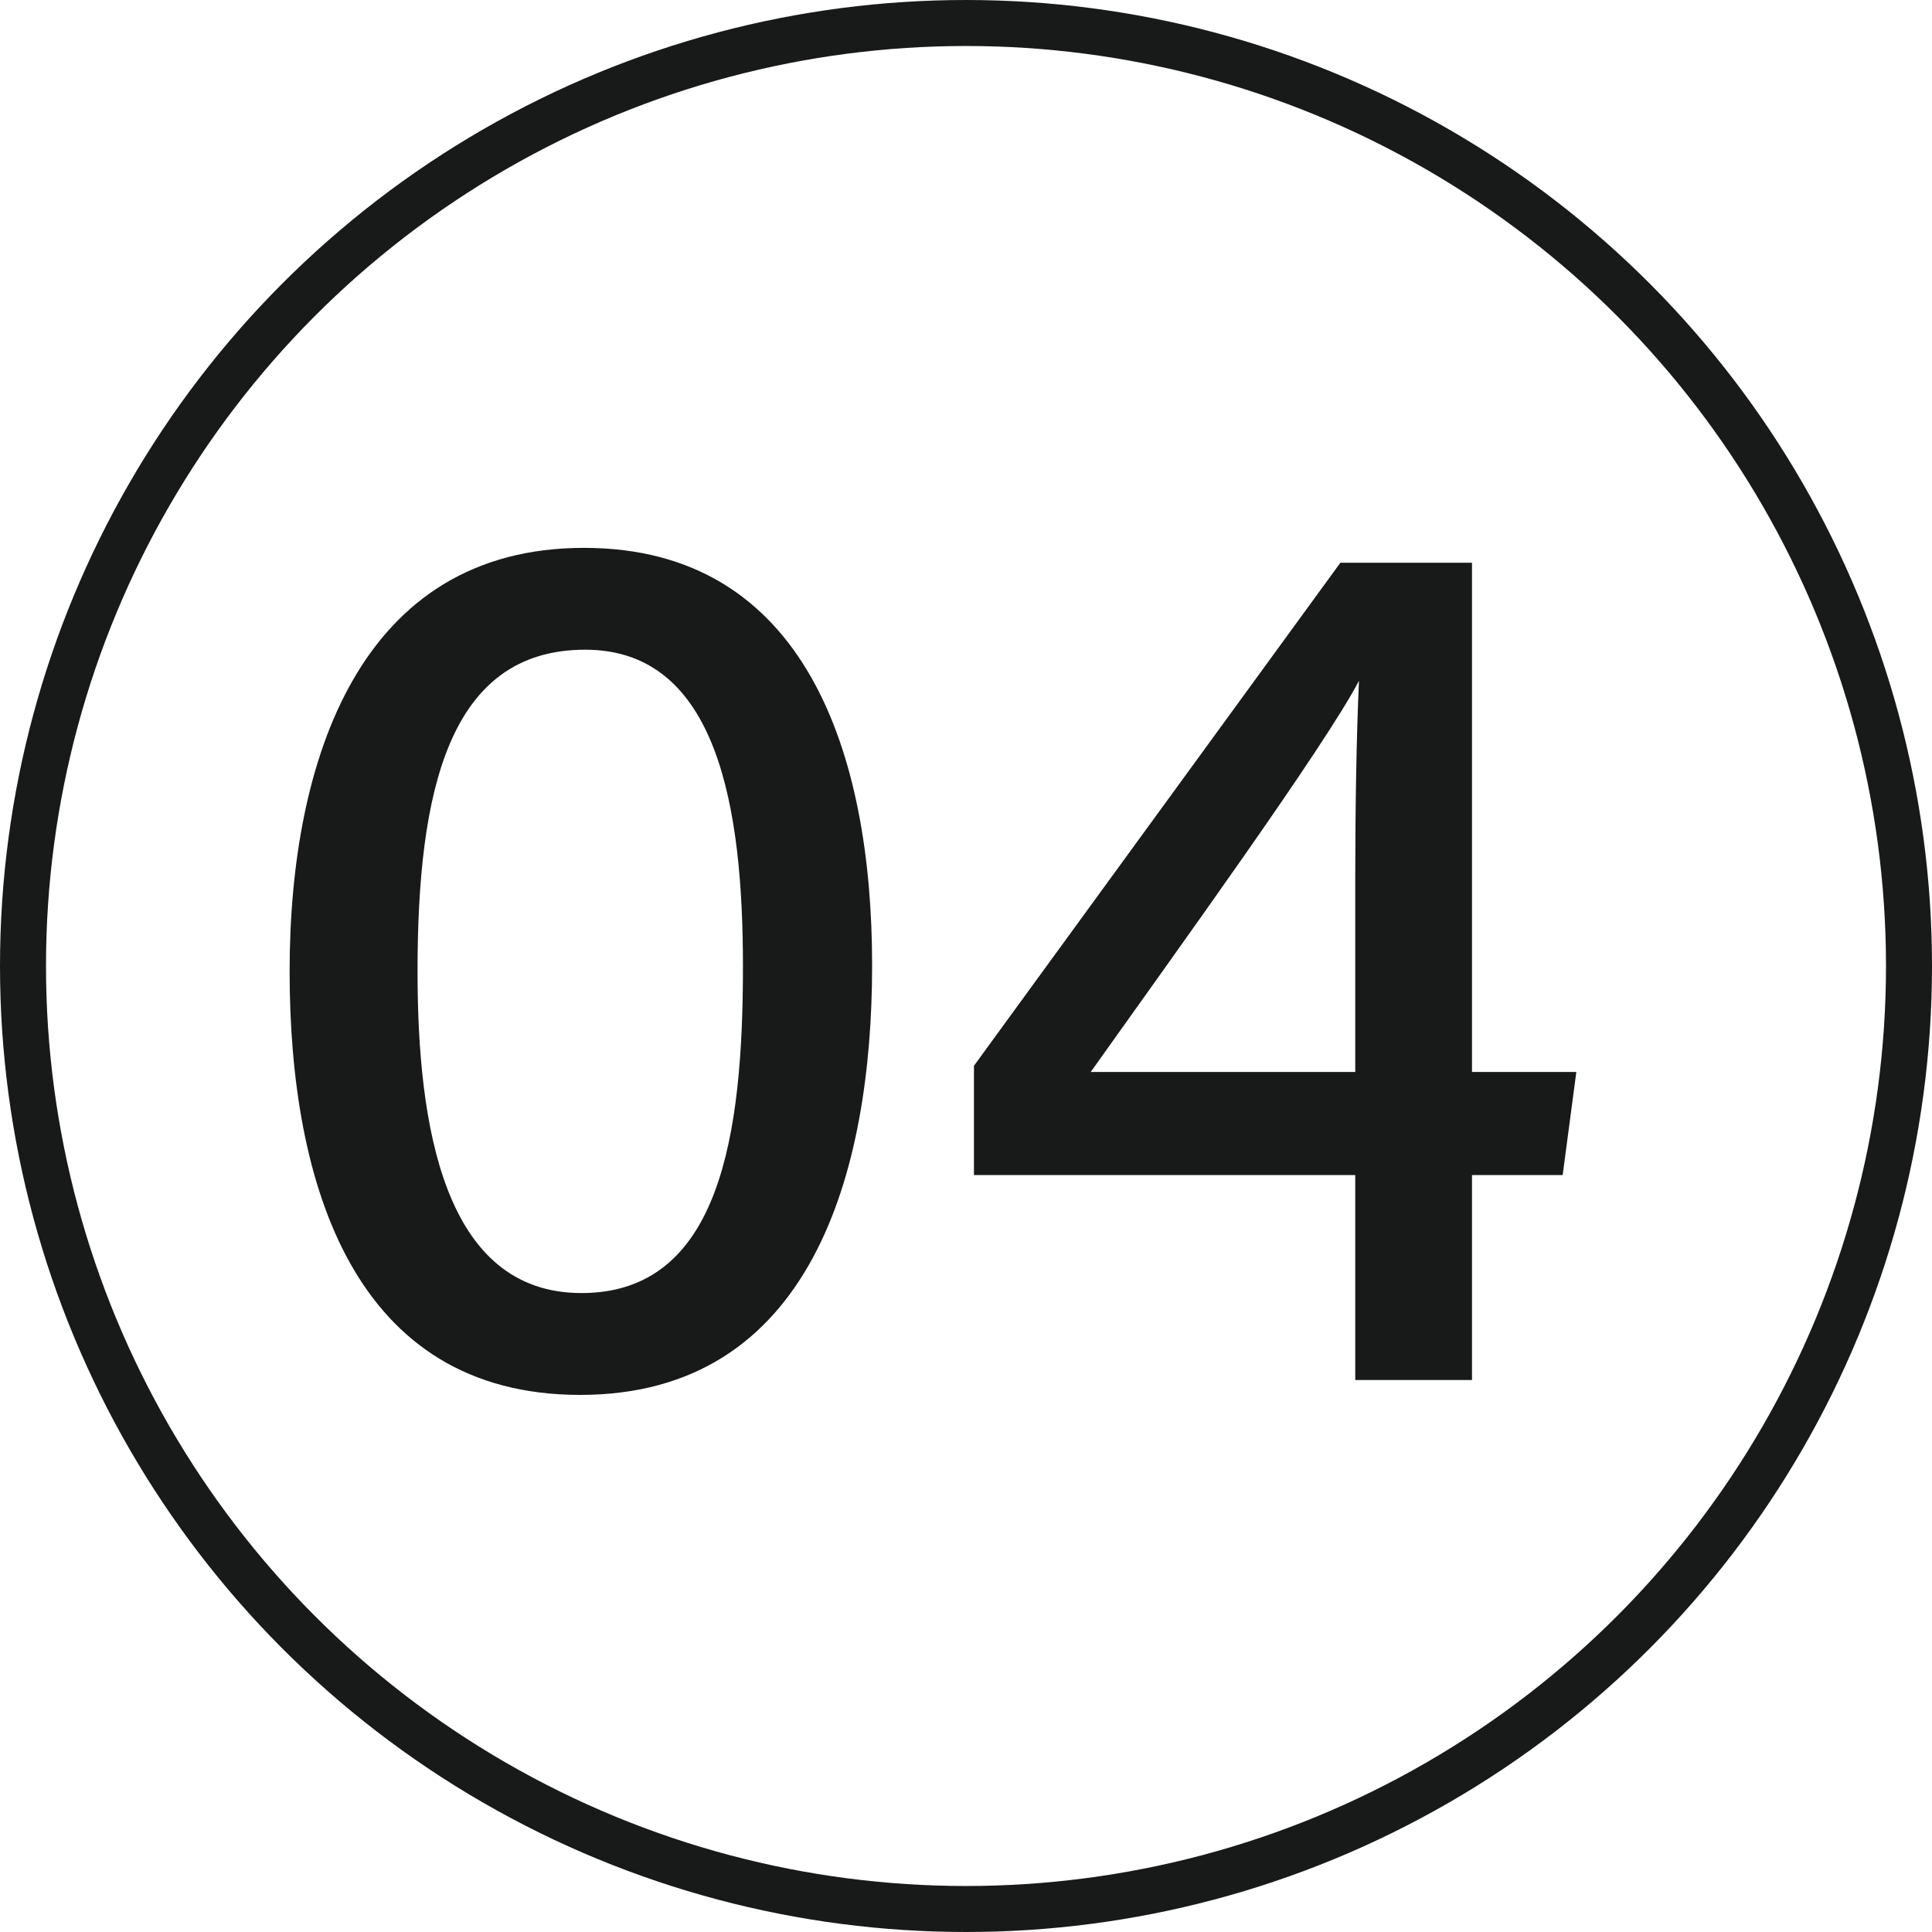 <svg xmlns="http://www.w3.org/2000/svg" fill="none" viewBox="0 0 42 42" height="42" width="42">
<circle stroke="#181919" r="20.5" cy="21" cx="21"></circle>
<path fill="#181919" d="M12.695 11.91C17.501 11.91 18.959 16.365 18.959 20.982C18.959 25.491 17.636 30.324 12.614 30.324C7.7 30.324 6.296 25.761 6.296 21.117C6.296 16.5 7.835 11.91 12.695 11.91ZM12.722 14.124C9.752 14.124 9.077 17.202 9.077 21.117C9.077 24.465 9.644 28.11 12.641 28.11C15.665 28.11 16.151 24.654 16.151 21.009C16.151 17.58 15.611 14.124 12.722 14.124ZM32 30L29.462 30L29.462 25.545L21.173 25.545L21.173 23.169L29.138 12.234L32 12.234L32 23.304L34.268 23.304L33.971 25.545L32 25.545L32 30ZM29.462 23.304L29.462 19.065C29.462 17.58 29.489 15.96 29.543 14.799C28.814 16.203 25.574 20.685 23.711 23.304L29.462 23.304Z"></path>
</svg>
